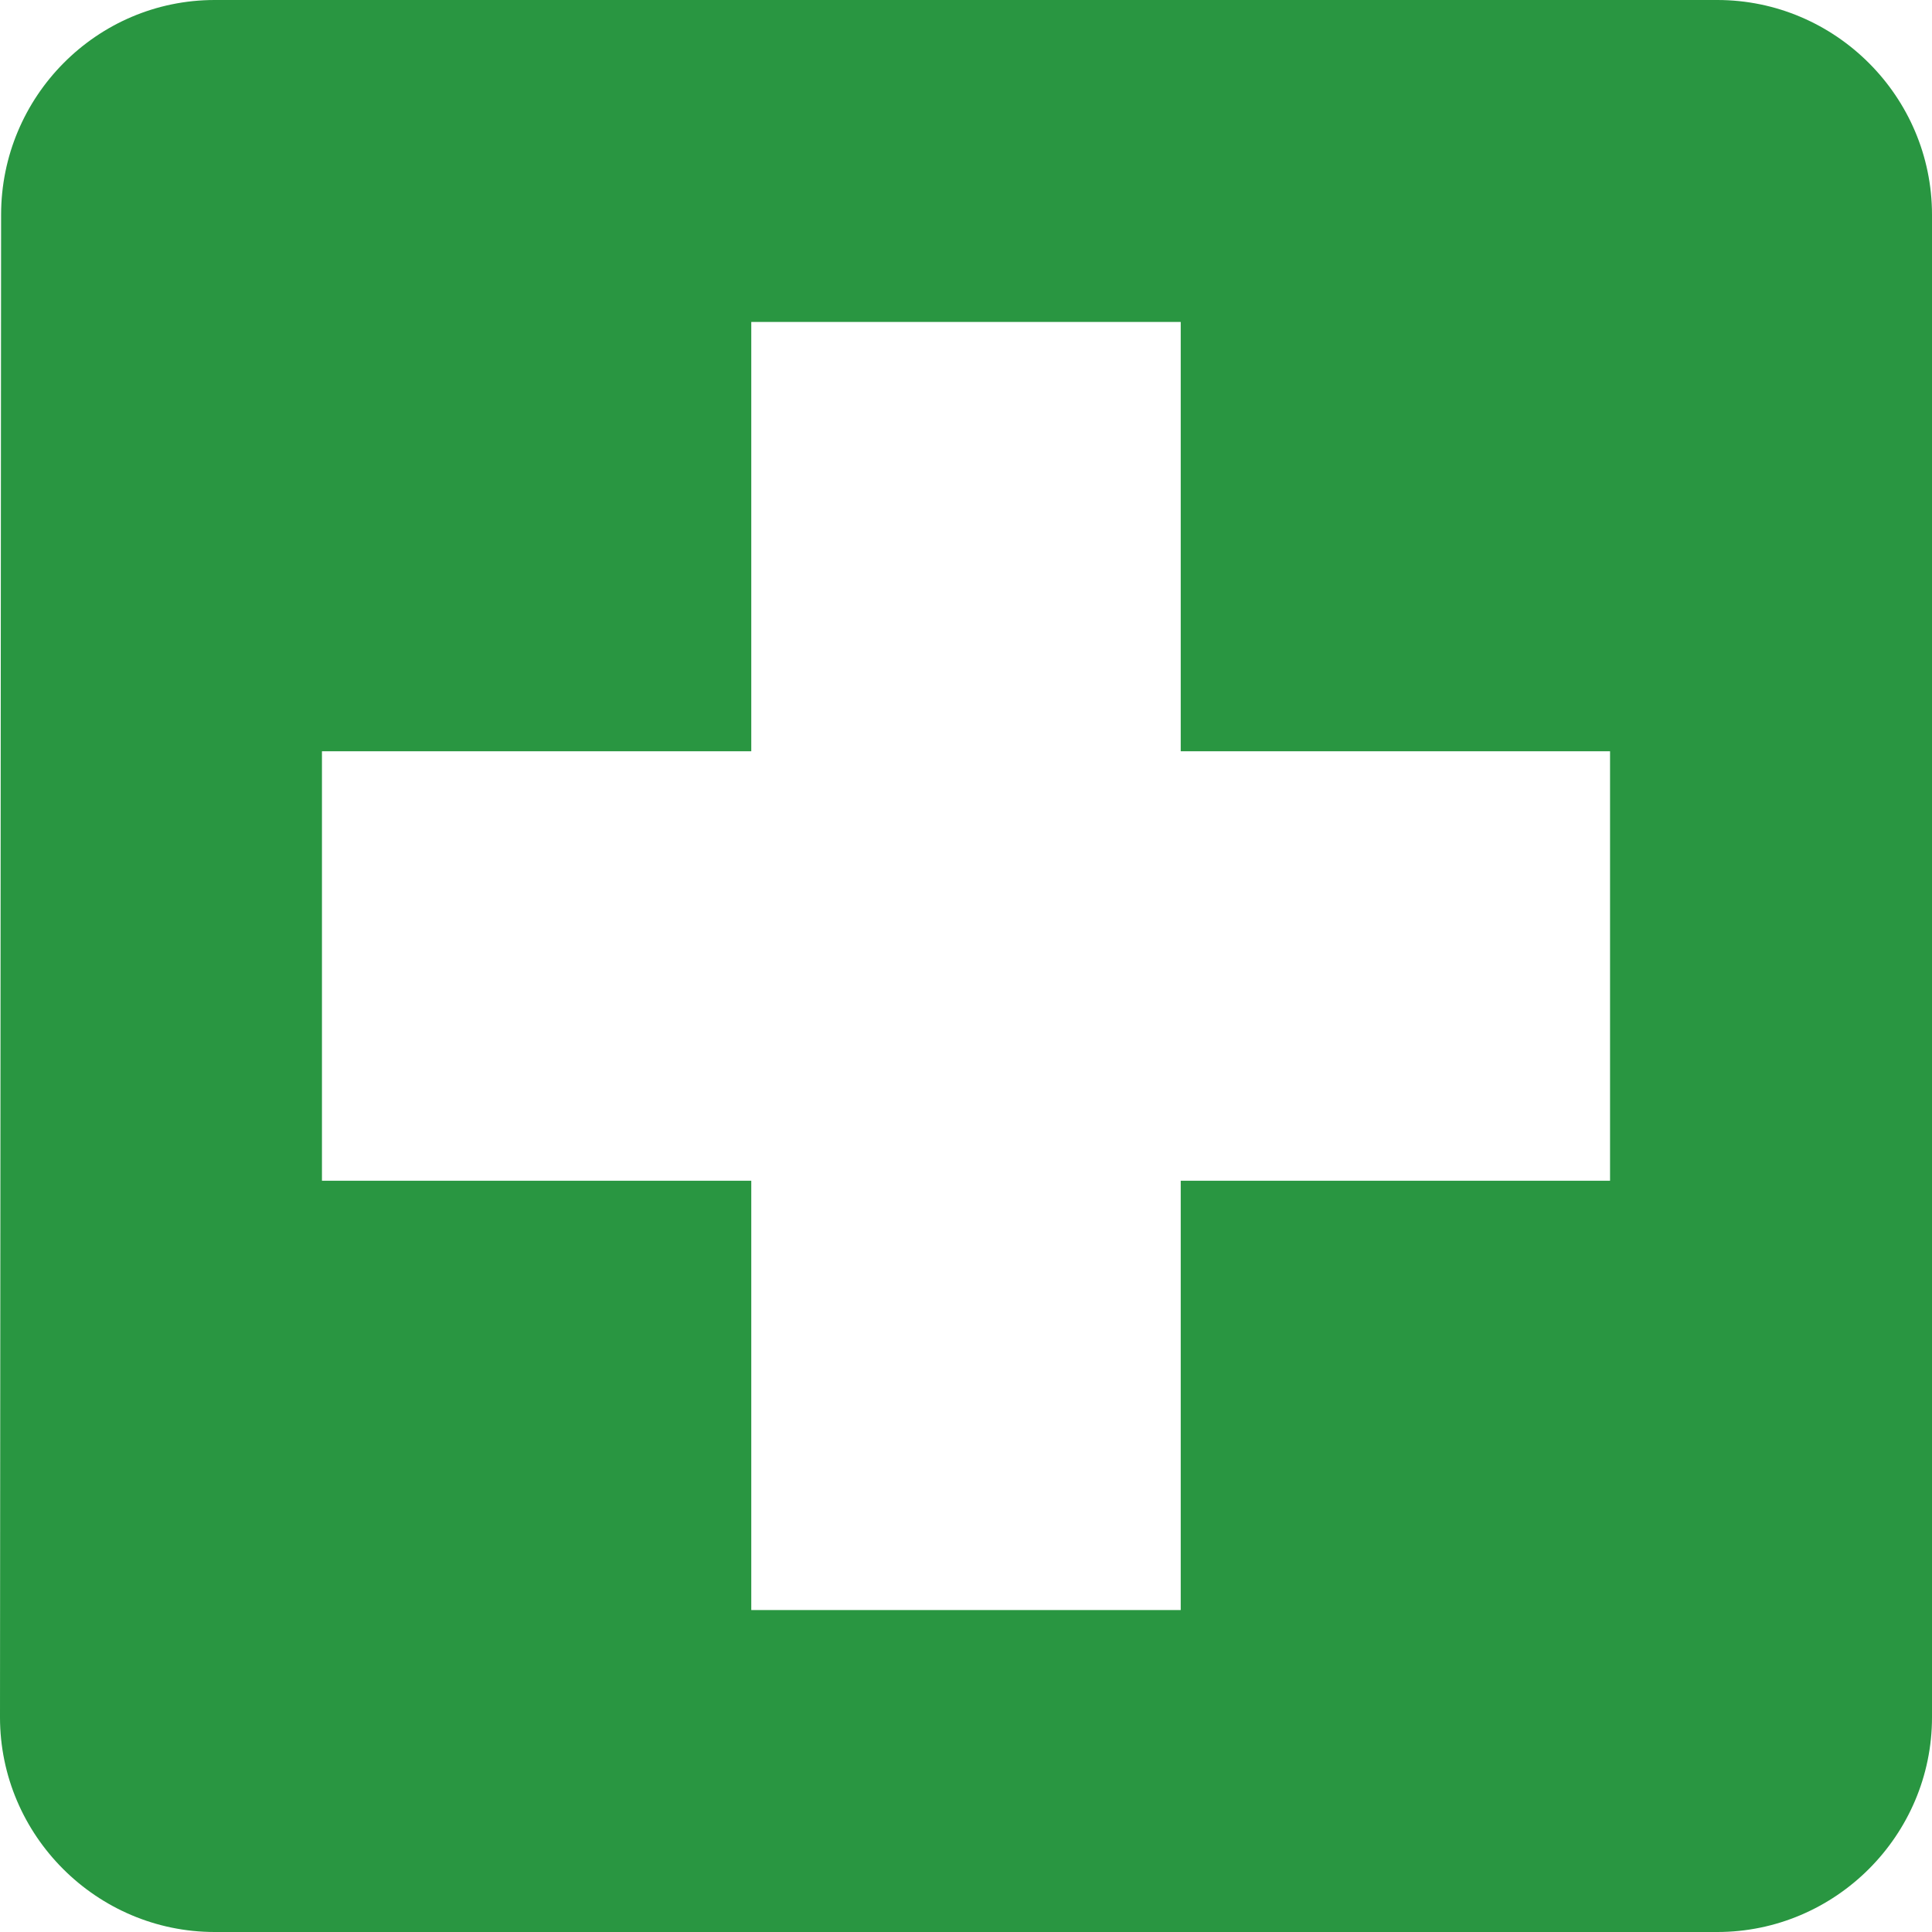 <svg width="14" height="14" viewBox="0 0 14 14" fill="none" xmlns="http://www.w3.org/2000/svg">
<path d="M12.444 0H1.556C0.7 0 0.008 0.7 0.008 1.556L0 12.444C0 13.3 0.7 14 1.556 14H12.444C13.3 14 14 13.3 14 12.444V1.556C14 0.7 13.3 0 12.444 0ZM11.667 8.556H8.556V11.667H5.444V8.556H2.333V5.444H5.444V2.333H8.556V5.444H11.667V8.556Z" fill="#299641"/>
</svg>
